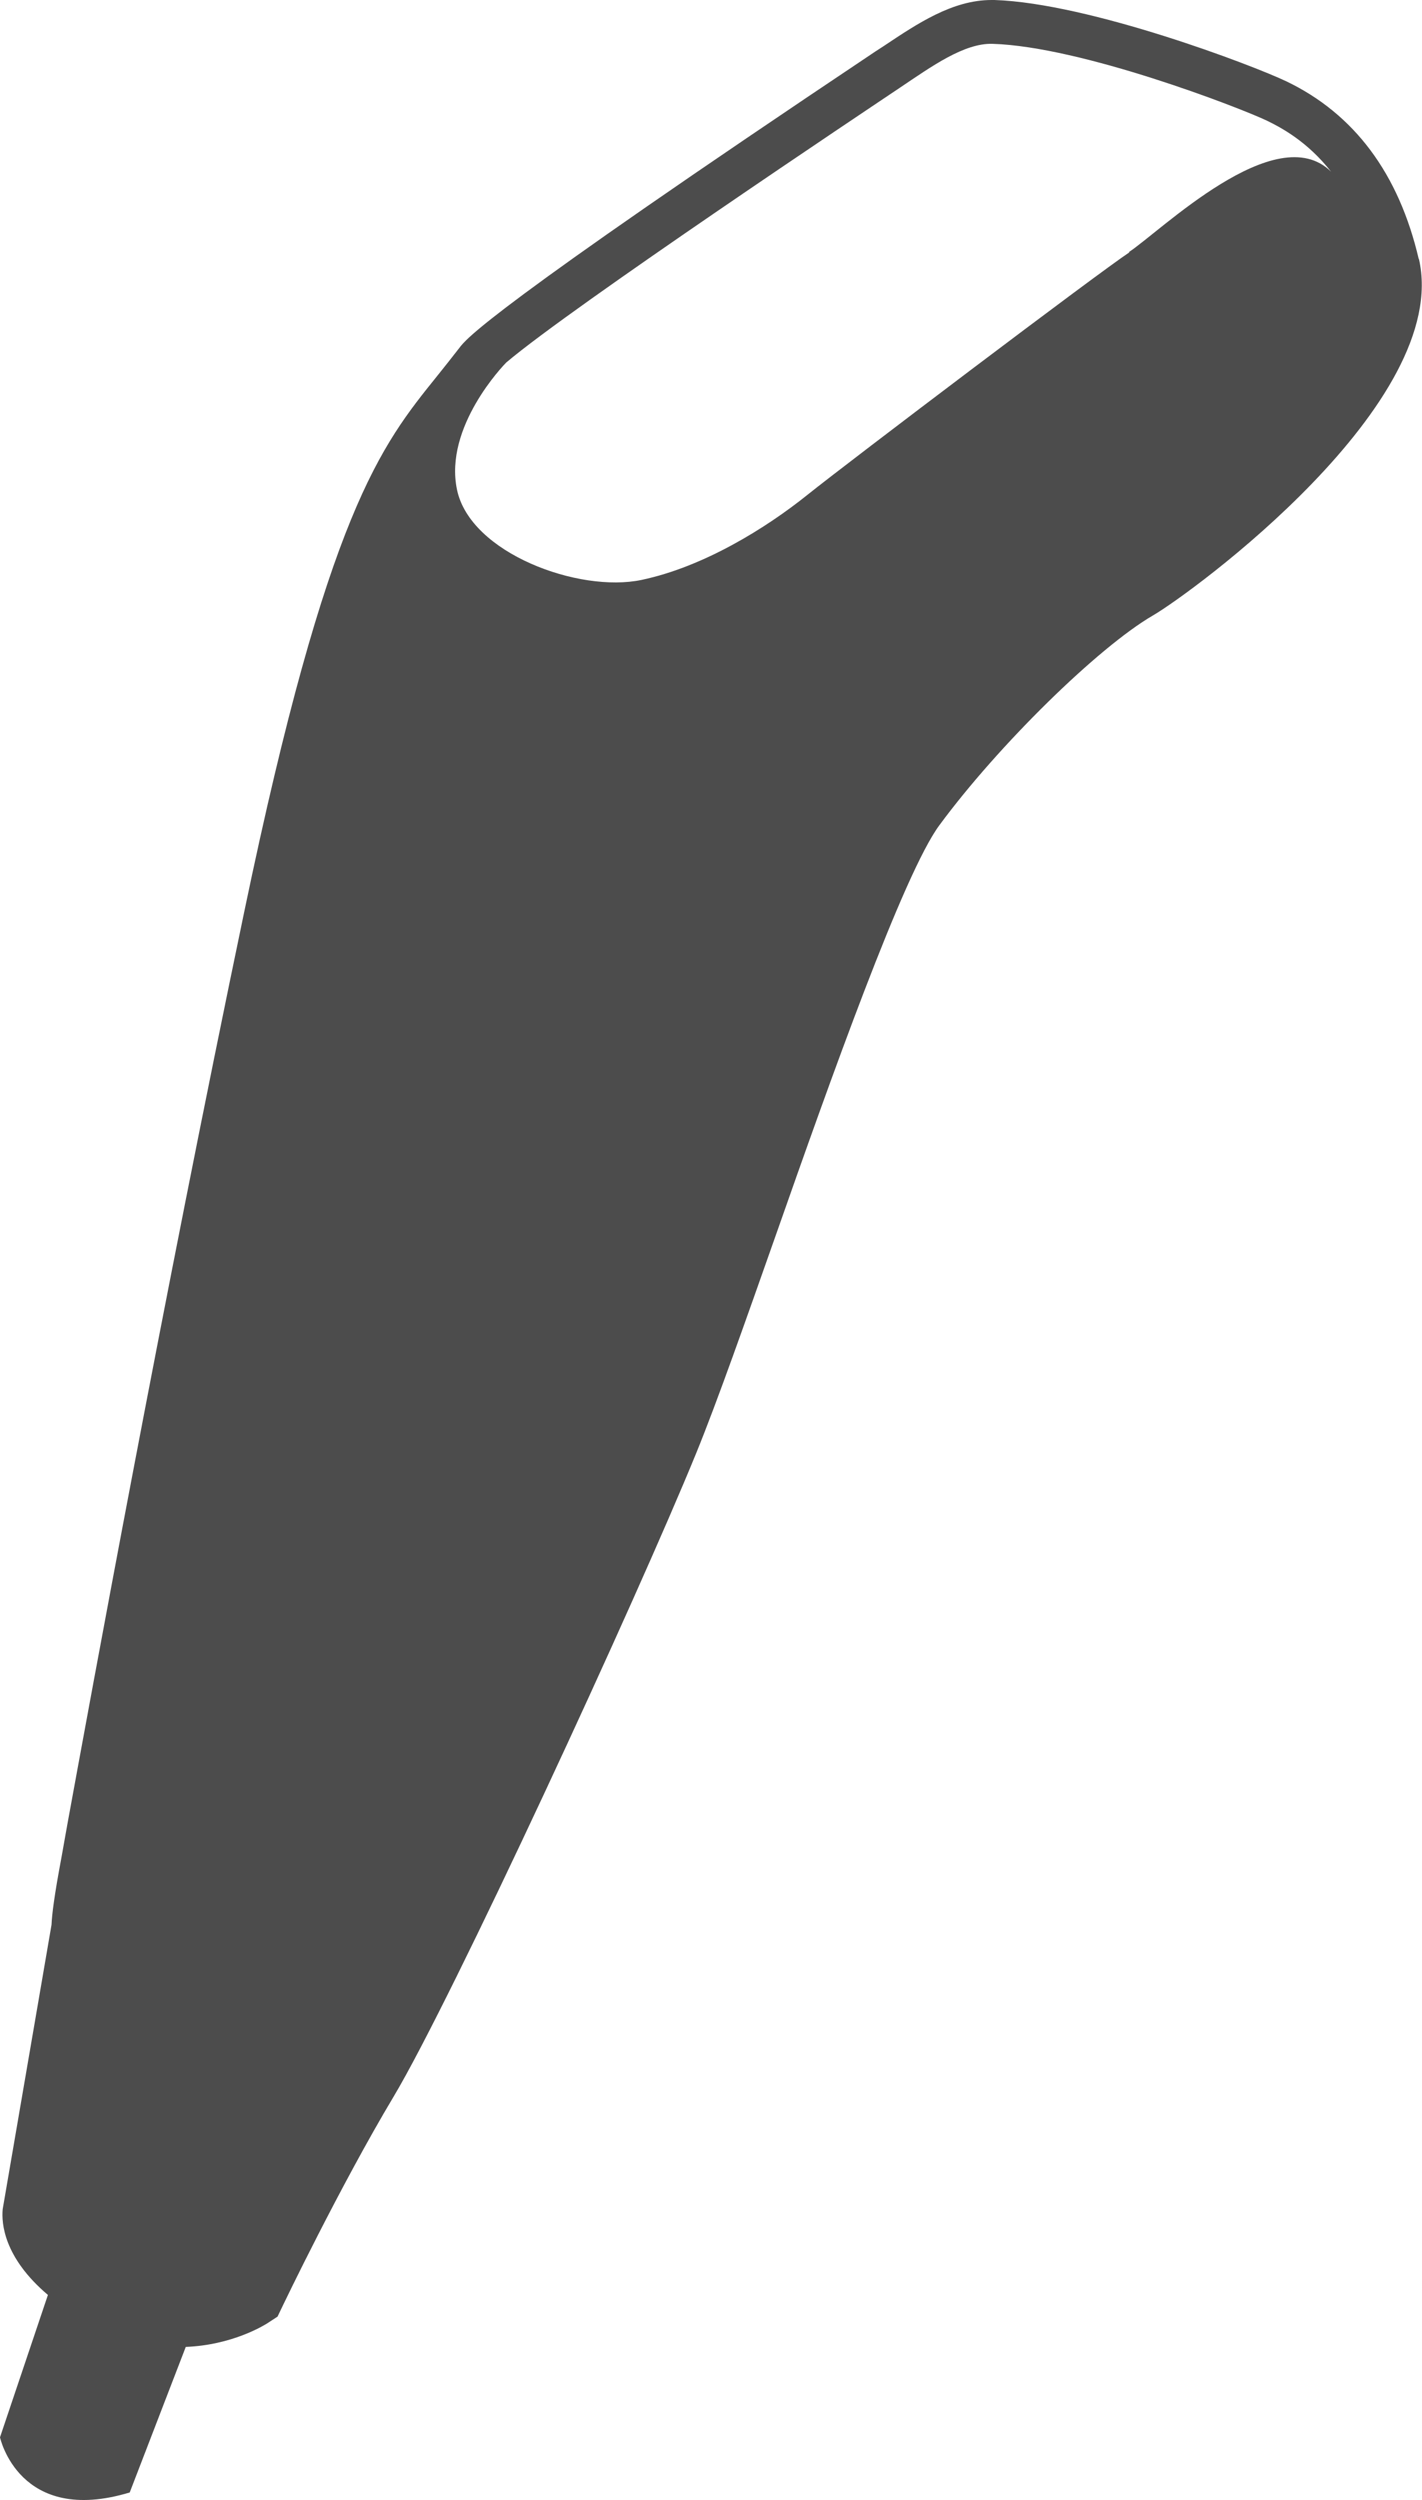 <?xml version="1.0" encoding="UTF-8"?>
<svg id="_レイヤー_2" data-name="レイヤー_2" xmlns="http://www.w3.org/2000/svg" viewBox="0 0 31.46 55.31">
  <defs>
    <style>
      .cls-1 {
        fill: #4c4c4c;
      }
    </style>
  </defs>
  <g id="_コンテンツ" data-name="コンテンツ">
    <path class="cls-1" d="M31.39,5.74c-.44-1.9-1.43-3.22-2.93-3.94-.73-.35-4.35-1.73-6.46-1.8h-.06c-.87,0-1.64.52-2.39,1.02l-.17.11c-8.63,5.77-9.07,6.37-9.22,6.57-.17.22-.33.42-.49.62-1.24,1.54-2.42,2.99-4.26,11.82-1.83,8.77-3.4,17.38-3.92,20.22l-.13.73c-.16.85-.21,1.26-.22,1.49L.06,48.87c-.03.31.02,1.07,1,1.9l-1.06,3.15s.42,1.96,2.87,1.22l1.24-3.22c1.02-.04,1.72-.47,1.8-.52l.23-.15.12-.25s1.26-2.63,2.45-4.62c1.28-2.14,5.37-10.99,6.7-14.25.46-1.13,1.09-2.92,1.77-4.85,1.18-3.36,2.81-7.95,3.6-9.02,1.31-1.78,3.52-3.94,4.72-4.64.85-.49,6.63-4.71,5.89-7.9ZM24.99,5.58c-.67.44-6.22,4.64-7.13,5.37-.91.73-2.29,1.59-3.67,1.88-1.38.29-3.79-.59-4.08-2-.29-1.39,1.04-2.76,1.09-2.81,1.46-1.24,8.07-5.65,8.71-6.08.7-.47,1.42-.99,2.05-.97,1.97.06,5.46,1.41,6.07,1.7.35.17.91.48,1.42,1.13-1.22-1.21-3.8,1.34-4.48,1.78Z"/>
  </g>
</svg>